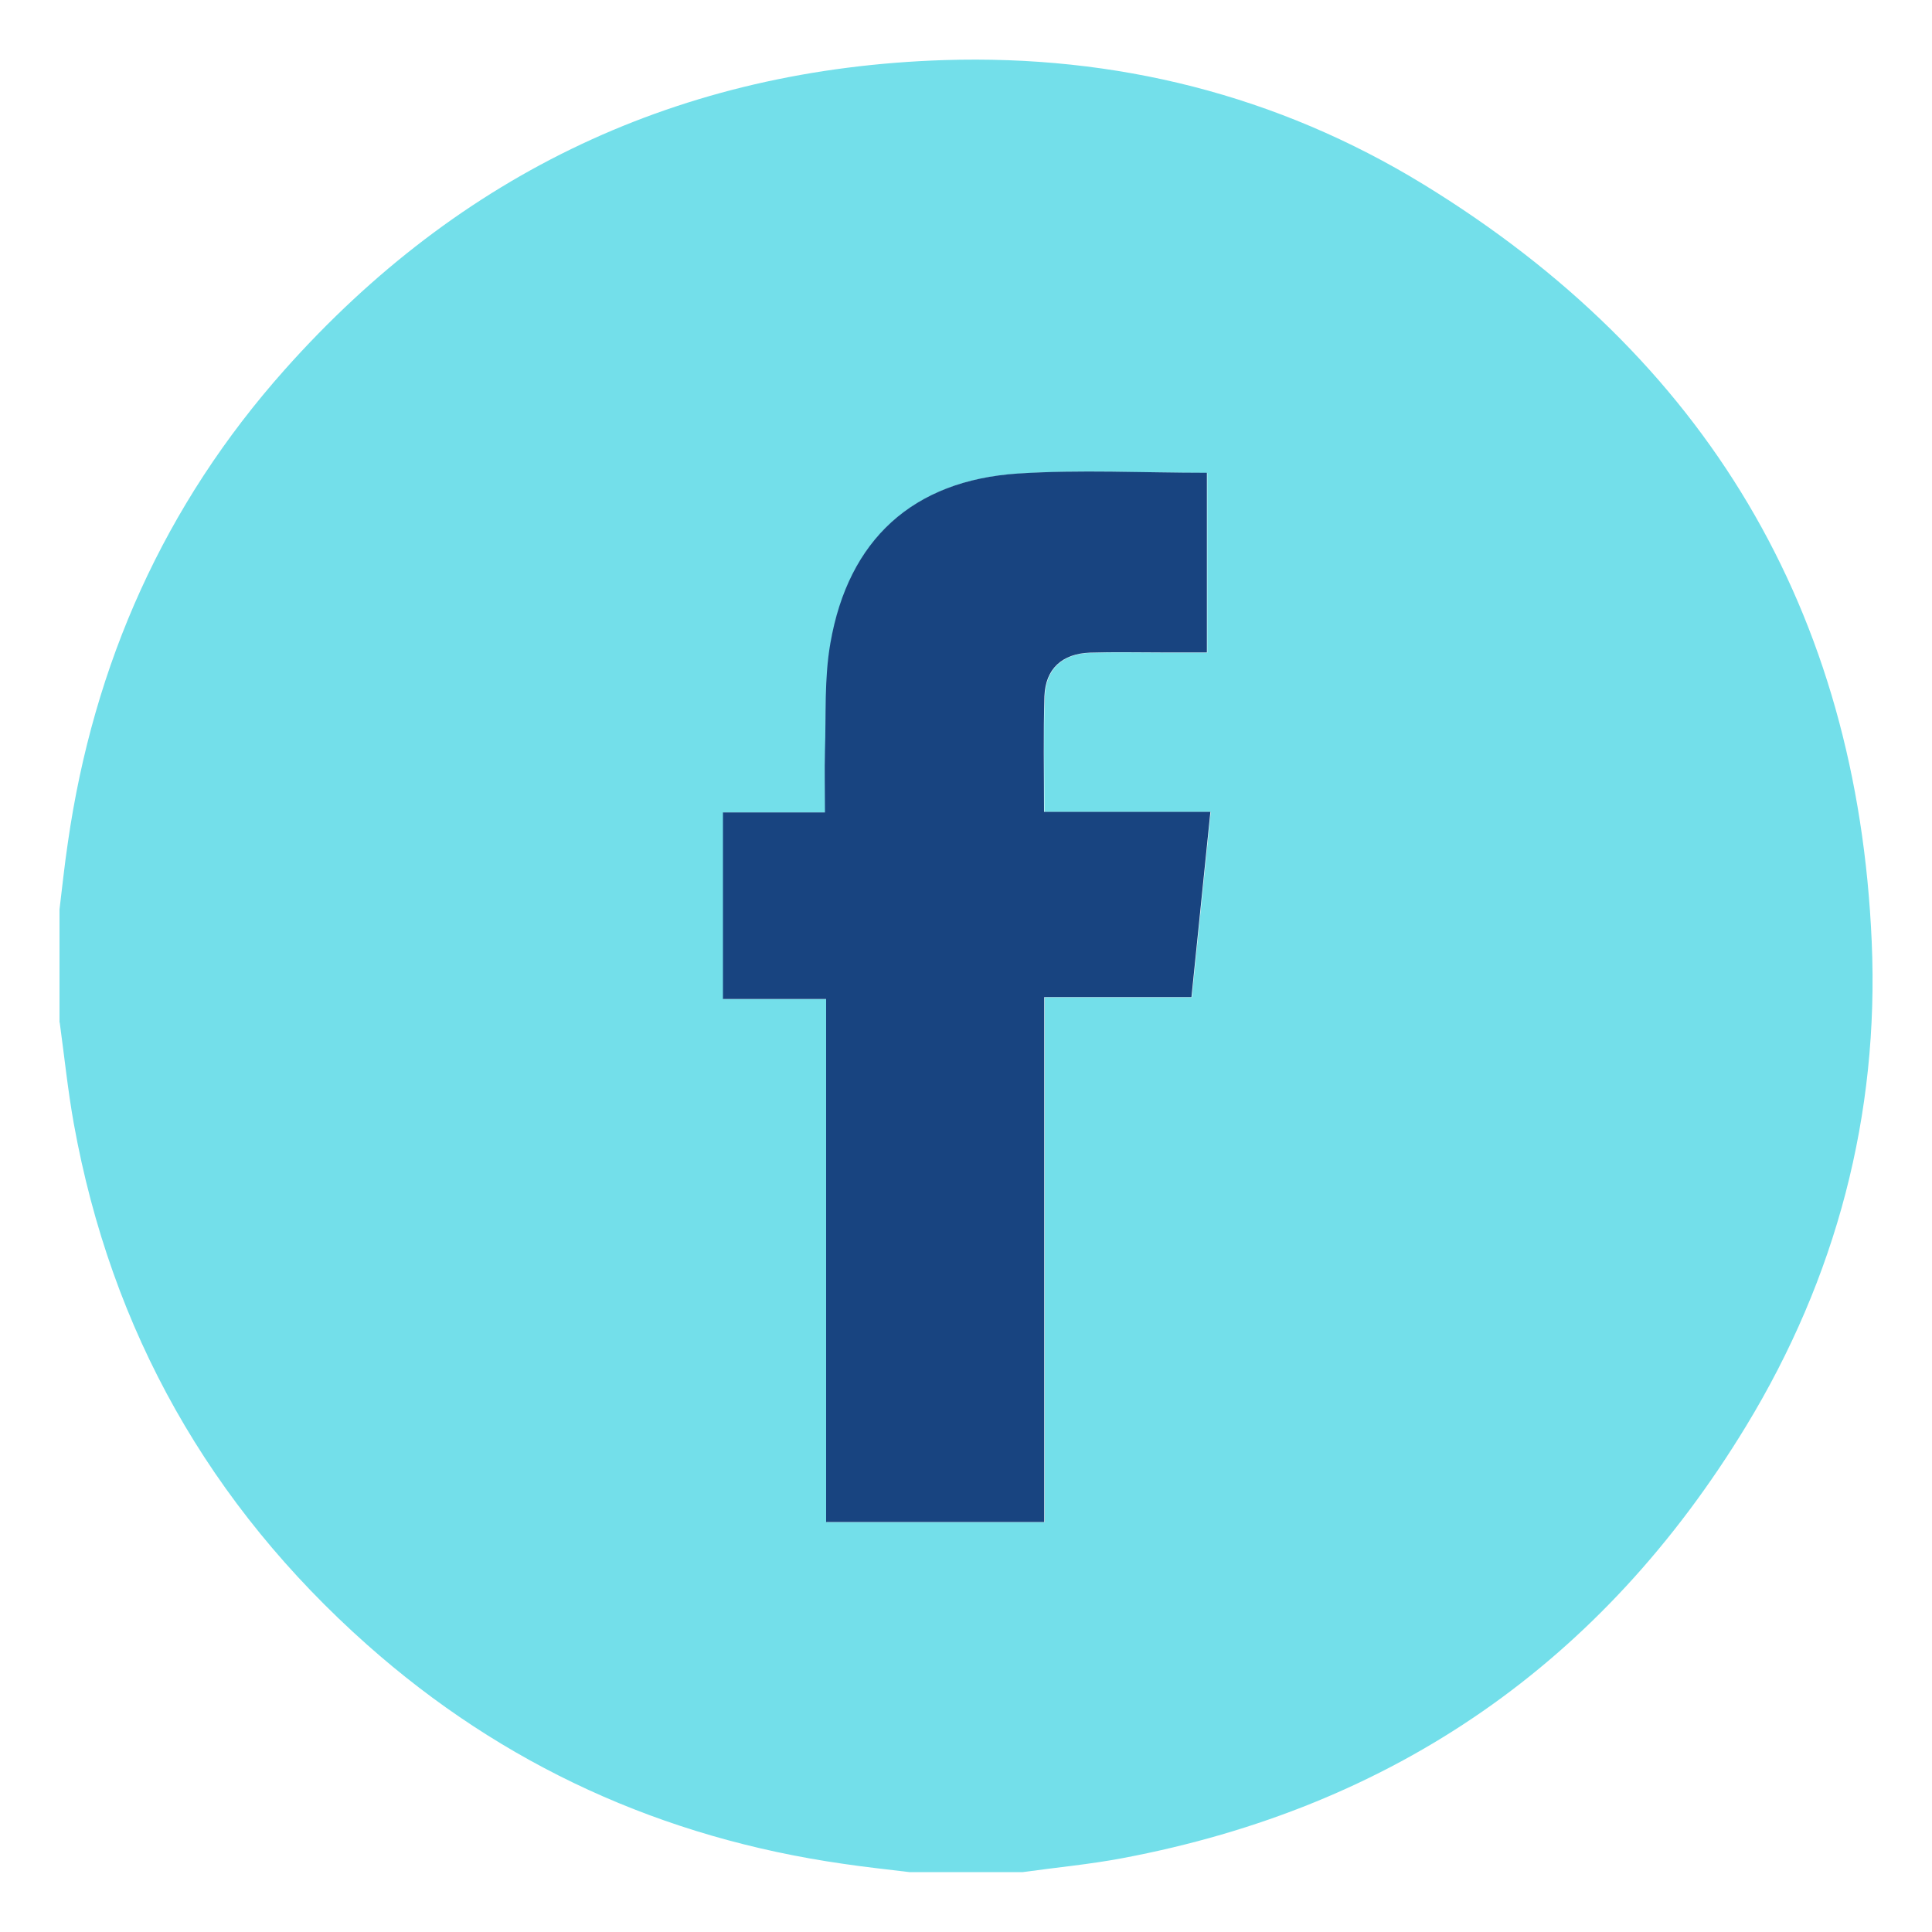 <svg xmlns="http://www.w3.org/2000/svg" xmlns:xlink="http://www.w3.org/1999/xlink" viewBox="0 0 100 100"><defs><style>.e{fill:none;}.f{fill:#184480;}.g{fill:#73dfea;}.h{clip-path:url(#d);}</style><clipPath id="d"><rect class="e" width="100" height="100"></rect></clipPath></defs><g id="a"></g><g id="b"><g id="c"><g class="h"><g><path class="g" d="M3.08,52.93v-5.86c.14-1.15,.26-2.3,.43-3.44,1.33-9.28,5-17.51,11.24-24.51C23.82,8.94,35.22,3.55,48.87,3.11c8.87-.28,17.24,1.8,24.82,6.44,14.6,8.95,22.45,22.06,23.19,39.2,.39,8.96-1.84,17.39-6.5,25.06-7.43,12.22-18.2,19.72-32.29,22.37-1.7,.32-3.43,.48-5.15,.72h-5.87c-1.14-.14-2.29-.26-3.43-.43-9.34-1.34-17.59-5.08-24.64-11.34-8.15-7.24-13.24-16.23-15.18-26.97-.31-1.73-.49-3.49-.73-5.24ZM62.47,24.48c-3.32,0-6.56-.17-9.77,.04-5.43,.35-8.77,3.41-9.7,8.78-.32,1.82-.22,3.71-.28,5.57-.03,1.03,0,2.06,0,3.19h-5.28v9.66h5.34v27.07h11.29v-27.17h7.62l.98-9.59h-8.61c0-2.07-.05-4.03,.02-5.98,.05-1.43,.91-2.21,2.37-2.26,1.25-.04,2.5-.01,3.76-.01,.75,0,1.5,0,2.28,0v-9.29Z"></path><path class="f" d="M62.47,24.48v9.29c-.78,0-1.53,0-2.28,0-1.25,0-2.51-.03-3.76,.01-1.46,.05-2.32,.84-2.37,2.26-.06,1.95-.02,3.9-.02,5.98h8.61l-.98,9.59h-7.62v27.17h-11.29v-27.07h-5.34v-9.66h5.28c0-1.14-.03-2.16,0-3.19,.06-1.86-.04-3.75,.28-5.57,.93-5.36,4.27-8.42,9.7-8.78,3.22-.21,6.46-.04,9.77-.04Z"></path></g></g></g></g></svg>